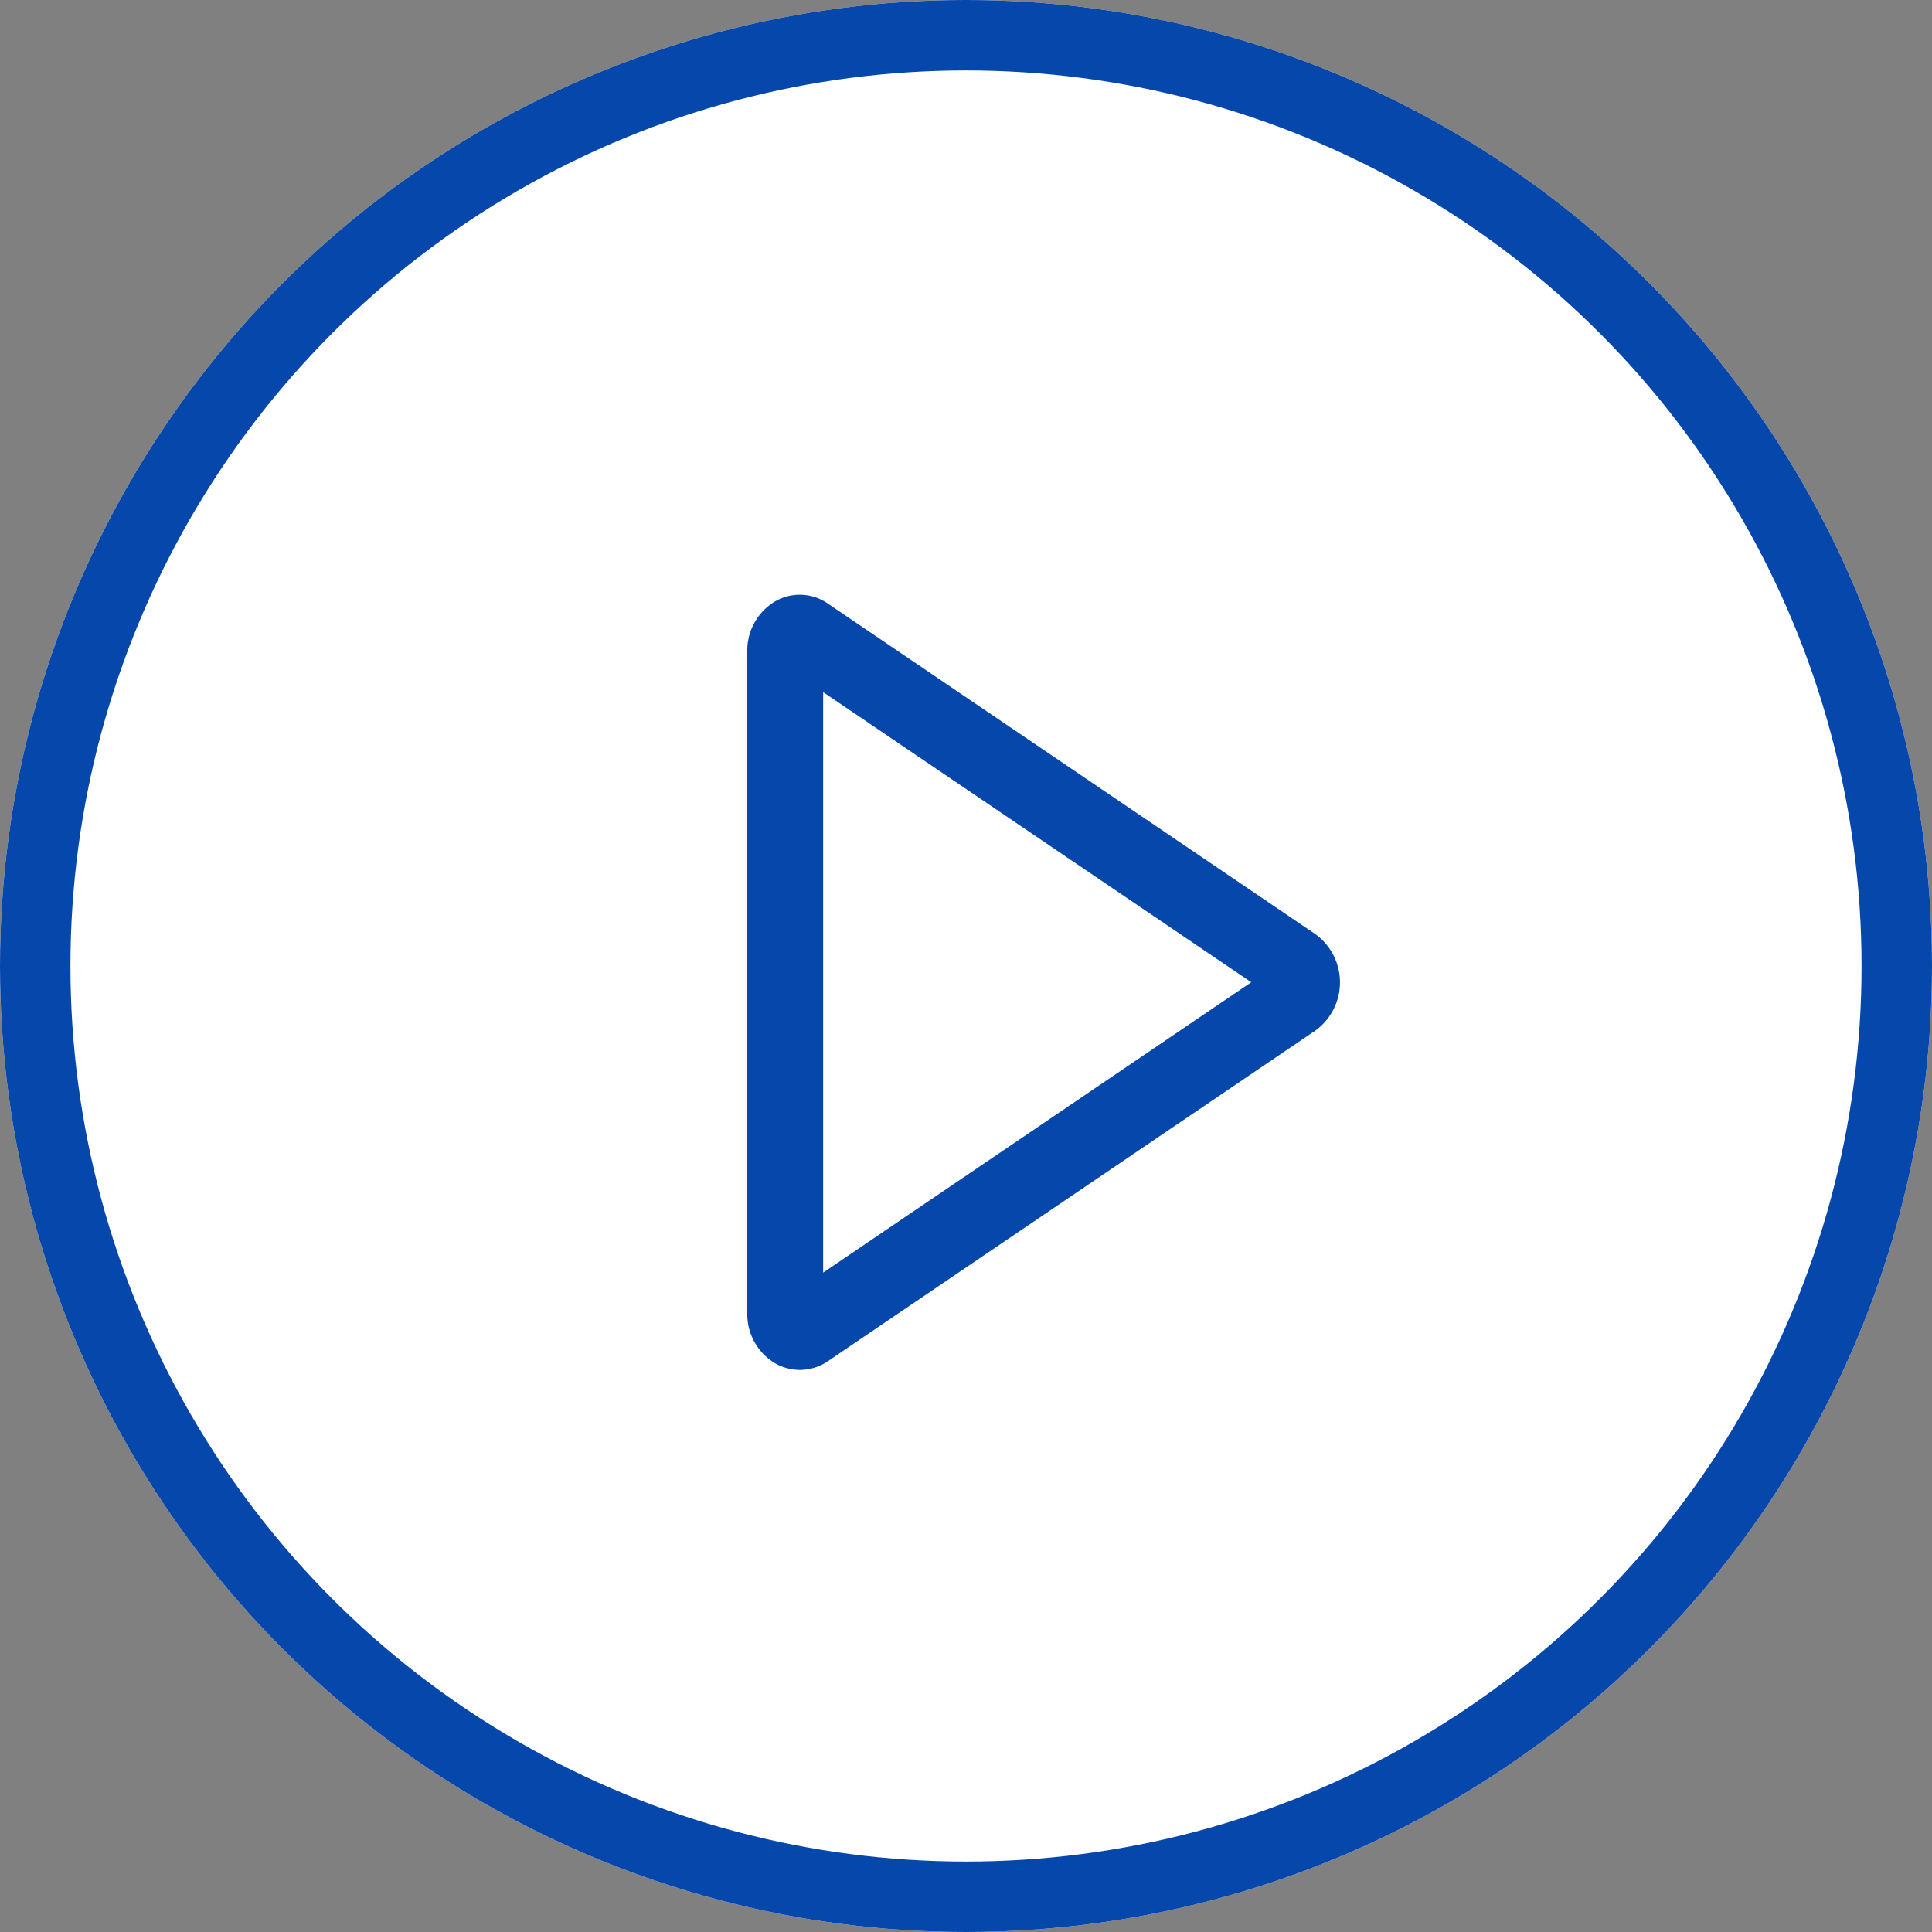 <svg xmlns="http://www.w3.org/2000/svg" width="96" height="96" viewBox="0 0 96 96">
  <rect x="0" y="0" width="96" height="96" fill="#808080" stroke="none"/>
  <g id="Group_5941" data-name="Group 5941" transform="translate(-1001 -2471)">
    <g id="Ellipse_12" data-name="Ellipse 12" transform="translate(1001 2471)" fill="#fff" stroke="#0647ab" stroke-width="3.5">
      <circle cx="48" cy="48" r="48" stroke="none"/>
      <circle cx="48" cy="48" r="46.25" fill="none"/>
    </g>
    <g id="Layer_2" data-name="Layer 2" transform="translate(1038.385 2500.804)">
      <path id="Path_36" data-name="Path 36" d="M9.5,42.388a2.226,2.226,0,0,1-1.04-.263,2.579,2.579,0,0,1-1.317-2.31V6.944a2.579,2.579,0,0,1,1.317-2.31,2.194,2.194,0,0,1,2.288.127L34.992,21.2a2.71,2.71,0,0,1,0,4.361L10.754,42A2.231,2.231,0,0,1,9.5,42.388Zm.912-33.9V38.275l21.969-14.9Z" transform="translate(-7.145 -4.372)" fill="#0647ab" stroke="#0647ab" stroke-width="0.5"/>
    </g>
  </g>
</svg>
